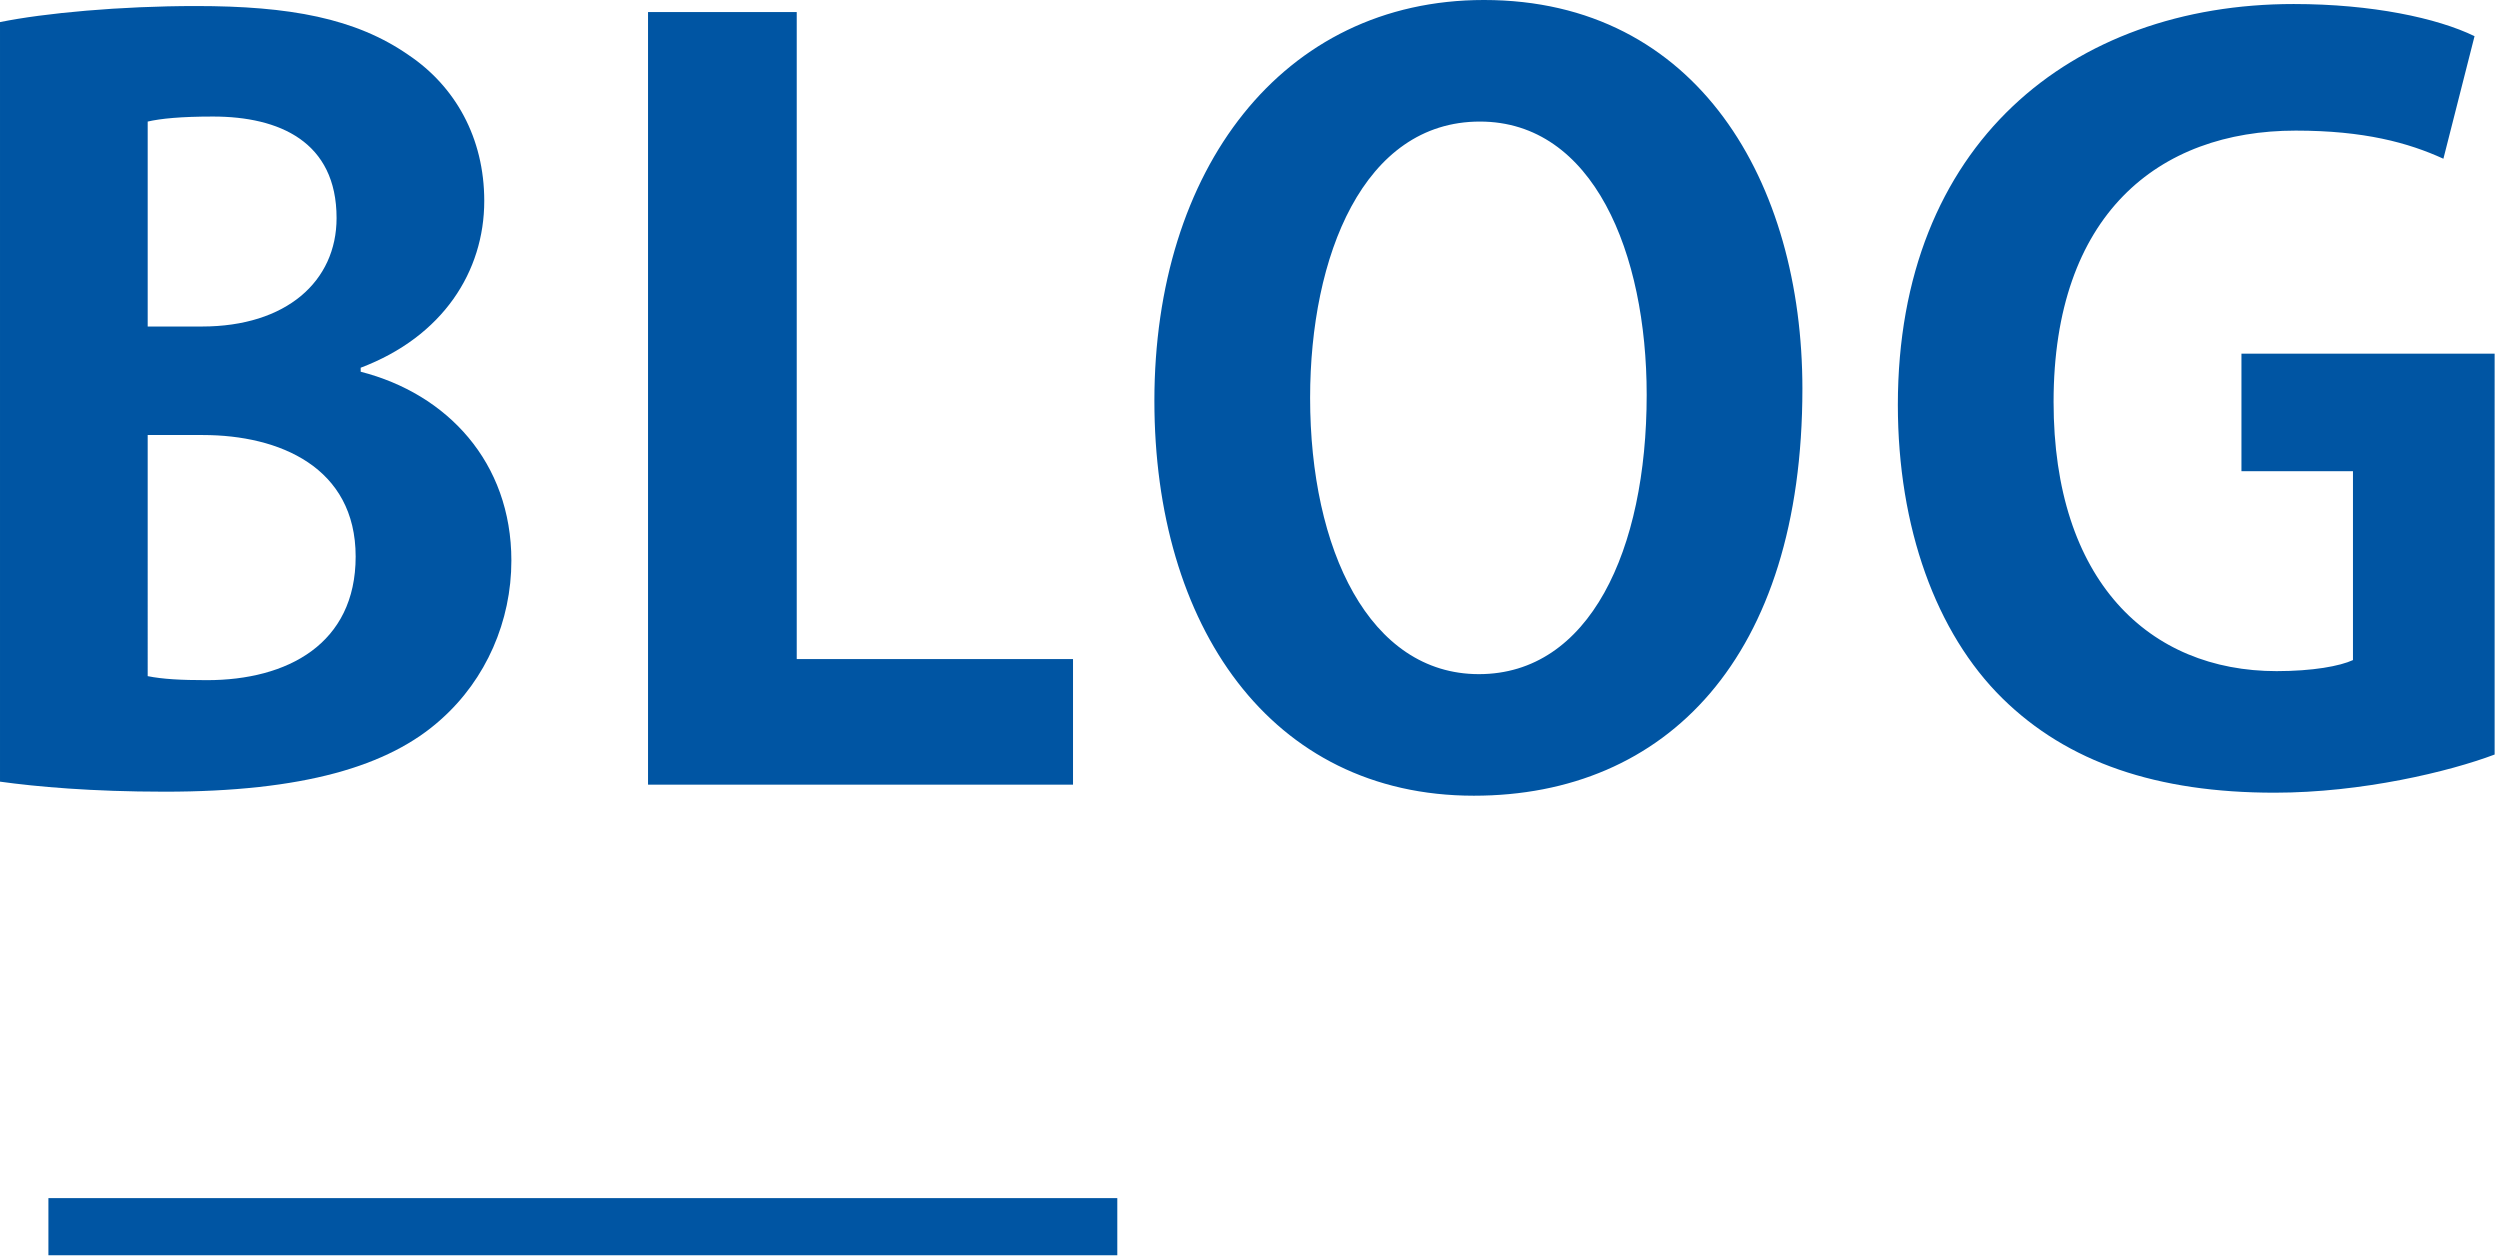 <svg height="88" viewBox="0 0 175 88" width="175" xmlns="http://www.w3.org/2000/svg"><g fill="none" fill-rule="evenodd"><g fill="#0055a3"><path d="m10.338 47.33c1.055.211 2.321.281 4.149.281 5.626 0 10.409-2.531 10.409-8.65 0-6.259-5.345-8.509-10.69-8.509h-3.868zm3.798-24.474c5.907 0 9.424-3.165 9.424-7.595 0-5.345-4.009-7.103-8.651-7.103-2.25 0-3.657.141-4.571.352v14.346zm11.112 3.165c6.048 1.547 10.548 6.33 10.548 13.222 0 4.219-1.758 8.298-4.922 11.111-3.658 3.306-9.705 5.064-19.341 5.064-5.133 0-9.002-.352-11.533-.703v-53.168c3.094-.633 8.439-1.125 13.713-1.125 6.541 0 11.183.844 14.91 3.446 3.235 2.18 5.275 5.767 5.275 10.197 0 4.923-2.884 9.494-8.65 11.675z"/><path d="m75.111 54.926h-29.749v-54.082h10.409v45.291h19.34z"/><path d="m91.708 27.85c0 10.619 4.149 19.34 11.815 19.34 7.736 0 11.745-8.651 11.745-19.551 0-9.916-3.727-19.129-11.675-19.129-8.157 0-11.885 9.424-11.885 19.34m34.46-.633c0 18.848-9.564 28.483-22.997 28.483-14.276 0-22.364-11.955-22.364-27.639 0-16.176 8.932-28.061 23.068-28.061 14.979 0 22.293 12.8 22.293 27.217m48.456 25.6c-3.165 1.195-9.283 2.672-15.402 2.672-8.228 0-14.488-2.11-19.059-6.61-4.642-4.572-7.314-11.957-7.314-20.537 0-18.285 12.167-28.06 27.709-28.06 5.486 0 10.057.984 12.659 2.25l-2.18 8.58c-2.461-1.125-5.556-1.969-10.338-1.969-9.635 0-16.949 5.907-16.949 18.988 0 12.519 6.681 18.848 15.613 18.848 2.532 0 4.43-.351 5.344-.773v-13.222h-7.806v-8.229h17.723z"/></g><path d="m3.389 85.868h74.822" stroke="#0055a3" stroke-width="4"/></g></svg>